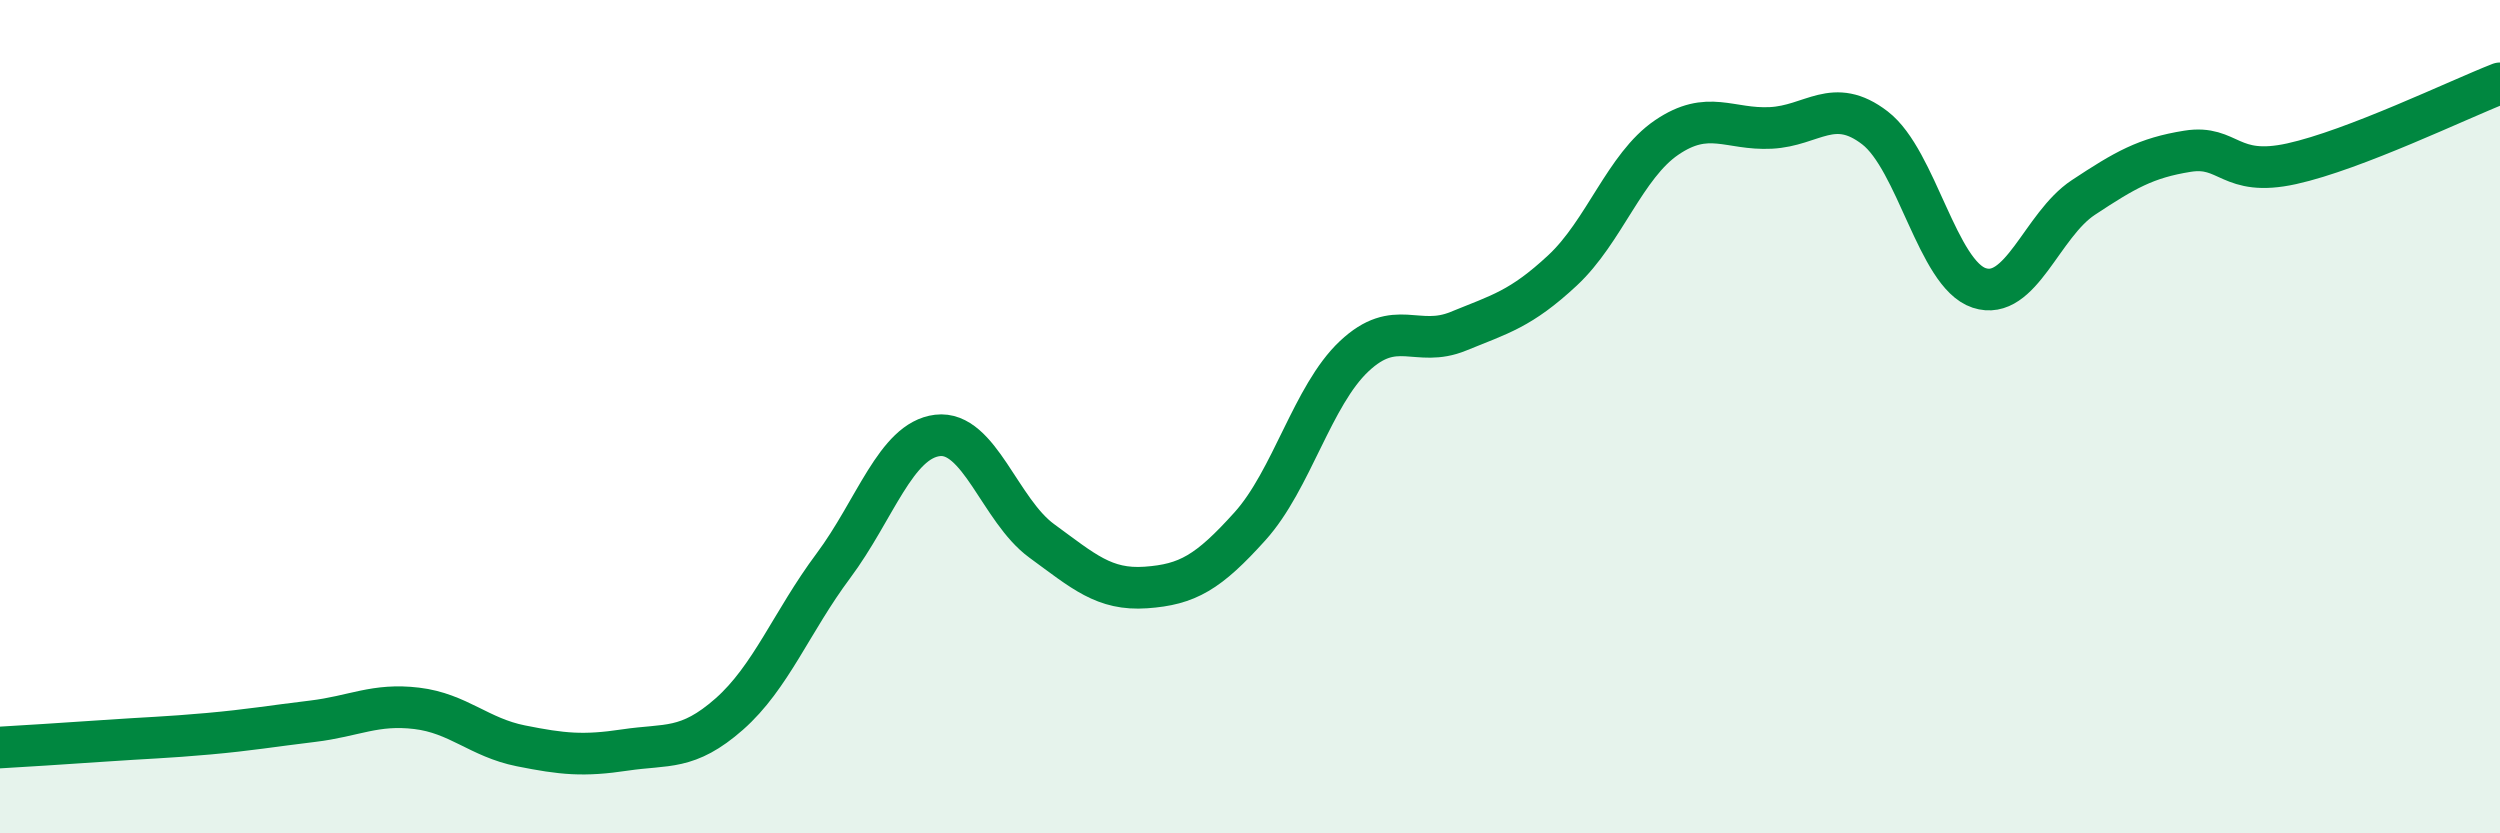 
    <svg width="60" height="20" viewBox="0 0 60 20" xmlns="http://www.w3.org/2000/svg">
      <path
        d="M 0,17.94 C 0.5,17.91 1.5,17.85 2.5,17.78 C 3.5,17.71 4,17.7 5,17.61 C 6,17.52 6.5,17.43 7.5,17.31 C 8.5,17.19 9,16.88 10,17 C 11,17.12 11.5,17.7 12.5,17.9 C 13.5,18.1 14,18.15 15,18 C 16,17.85 16.5,18.02 17.5,17.14 C 18.5,16.26 19,14.92 20,13.58 C 21,12.24 21.5,10.57 22.5,10.45 C 23.5,10.33 24,12.25 25,12.98 C 26,13.71 26.5,14.17 27.5,14.1 C 28.5,14.03 29,13.74 30,12.63 C 31,11.52 31.5,9.49 32.5,8.55 C 33.5,7.61 34,8.36 35,7.95 C 36,7.54 36.5,7.42 37.5,6.49 C 38.5,5.56 39,3.98 40,3.3 C 41,2.62 41.5,3.12 42.5,3.07 C 43.5,3.02 44,2.3 45,3.07 C 46,3.84 46.5,6.58 47.5,6.91 C 48.5,7.24 49,5.4 50,4.74 C 51,4.08 51.5,3.79 52.5,3.63 C 53.5,3.47 53.5,4.26 55,3.93 C 56.5,3.6 59,2.39 60,2L60 20L0 20Z"
        fill="#008740"
        opacity="0.1"
        stroke-linecap="round"
        stroke-linejoin="round"
      />
      <path
        d="M 0,17.94 C 0.5,17.91 1.5,17.85 2.5,17.78 C 3.5,17.71 4,17.7 5,17.61 C 6,17.52 6.5,17.43 7.5,17.31 C 8.5,17.19 9,16.88 10,17 C 11,17.12 11.5,17.7 12.5,17.9 C 13.5,18.1 14,18.15 15,18 C 16,17.85 16.5,18.02 17.5,17.14 C 18.5,16.26 19,14.92 20,13.58 C 21,12.24 21.5,10.57 22.5,10.45 C 23.5,10.33 24,12.25 25,12.98 C 26,13.71 26.5,14.17 27.5,14.1 C 28.5,14.03 29,13.74 30,12.63 C 31,11.52 31.5,9.49 32.5,8.55 C 33.5,7.61 34,8.36 35,7.95 C 36,7.54 36.5,7.42 37.5,6.49 C 38.5,5.56 39,3.98 40,3.3 C 41,2.62 41.5,3.12 42.5,3.07 C 43.5,3.02 44,2.3 45,3.07 C 46,3.84 46.5,6.58 47.5,6.91 C 48.5,7.24 49,5.4 50,4.74 C 51,4.08 51.5,3.79 52.5,3.63 C 53.5,3.47 53.5,4.26 55,3.93 C 56.5,3.6 59,2.39 60,2"
        stroke="#008740"
        stroke-width="1"
        fill="none"
        stroke-linecap="round"
        stroke-linejoin="round"
      />
    </svg>
  